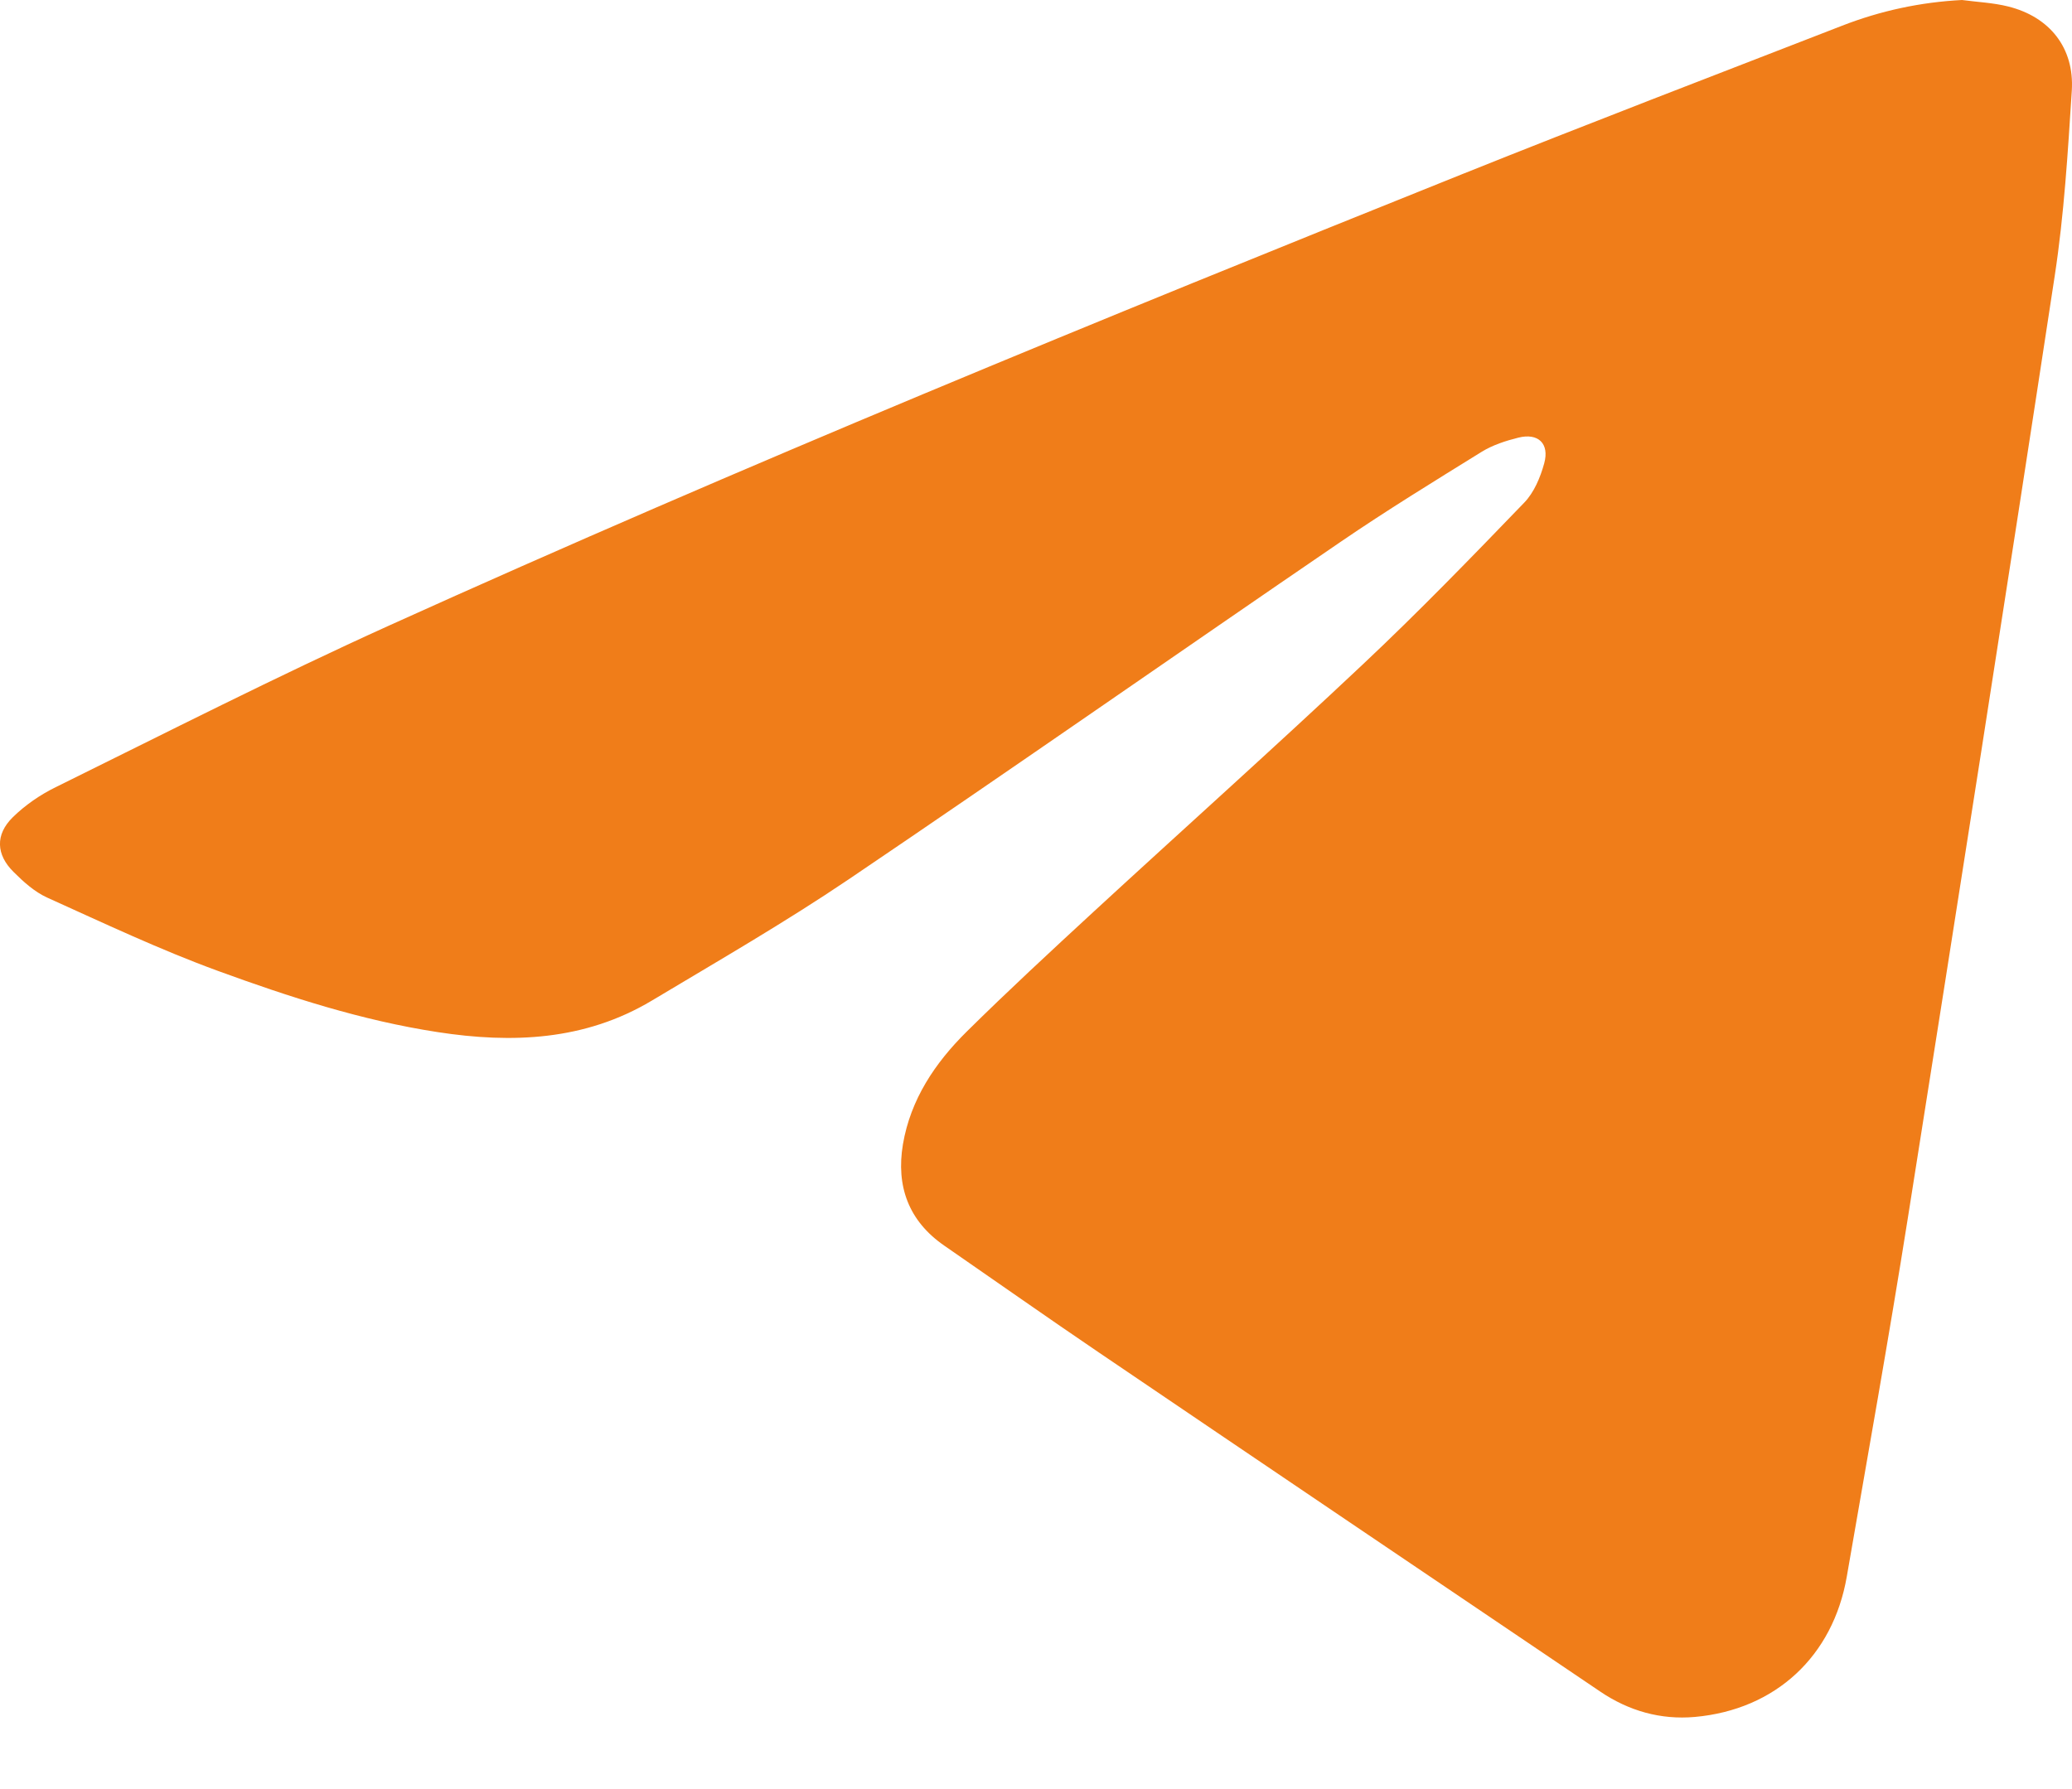 <svg width="22" height="19" viewBox="0 0 22 19" fill="none" xmlns="http://www.w3.org/2000/svg">
<path d="M20.832 0C20.996 0.022 21.164 0.029 21.323 0.069C21.763 0.179 22.026 0.508 21.998 0.961C21.956 1.618 21.916 2.278 21.817 2.927C21.308 6.267 20.784 9.605 20.256 12.942C20.055 14.211 19.828 15.476 19.609 16.742C19.463 17.59 18.852 18.157 17.995 18.234C17.632 18.266 17.294 18.17 16.99 17.964C15.216 16.765 13.44 15.566 11.667 14.363C11.117 13.99 10.575 13.608 10.028 13.23C9.646 12.967 9.513 12.597 9.587 12.153C9.668 11.675 9.929 11.287 10.265 10.955C10.703 10.522 11.155 10.104 11.608 9.686C12.561 8.808 13.527 7.944 14.47 7.056C15.059 6.502 15.622 5.921 16.183 5.339C16.288 5.231 16.355 5.07 16.396 4.921C16.454 4.71 16.332 4.595 16.121 4.648C15.988 4.681 15.85 4.726 15.734 4.797C15.229 5.11 14.722 5.421 14.232 5.756C12.49 6.946 10.76 8.156 9.012 9.338C8.334 9.796 7.623 10.206 6.92 10.627C6.211 11.051 5.438 11.083 4.647 10.961C3.843 10.838 3.072 10.588 2.314 10.311C1.696 10.085 1.1 9.803 0.5 9.532C0.368 9.472 0.25 9.366 0.145 9.261C-0.042 9.077 -0.052 8.864 0.135 8.68C0.266 8.551 0.426 8.441 0.591 8.36C1.767 7.78 2.937 7.184 4.132 6.643C7.885 4.946 11.697 3.386 15.519 1.852C16.861 1.314 18.212 0.796 19.559 0.273C19.968 0.114 20.391 0.023 20.832 0Z" fill="#F07D19"/>
</svg>
